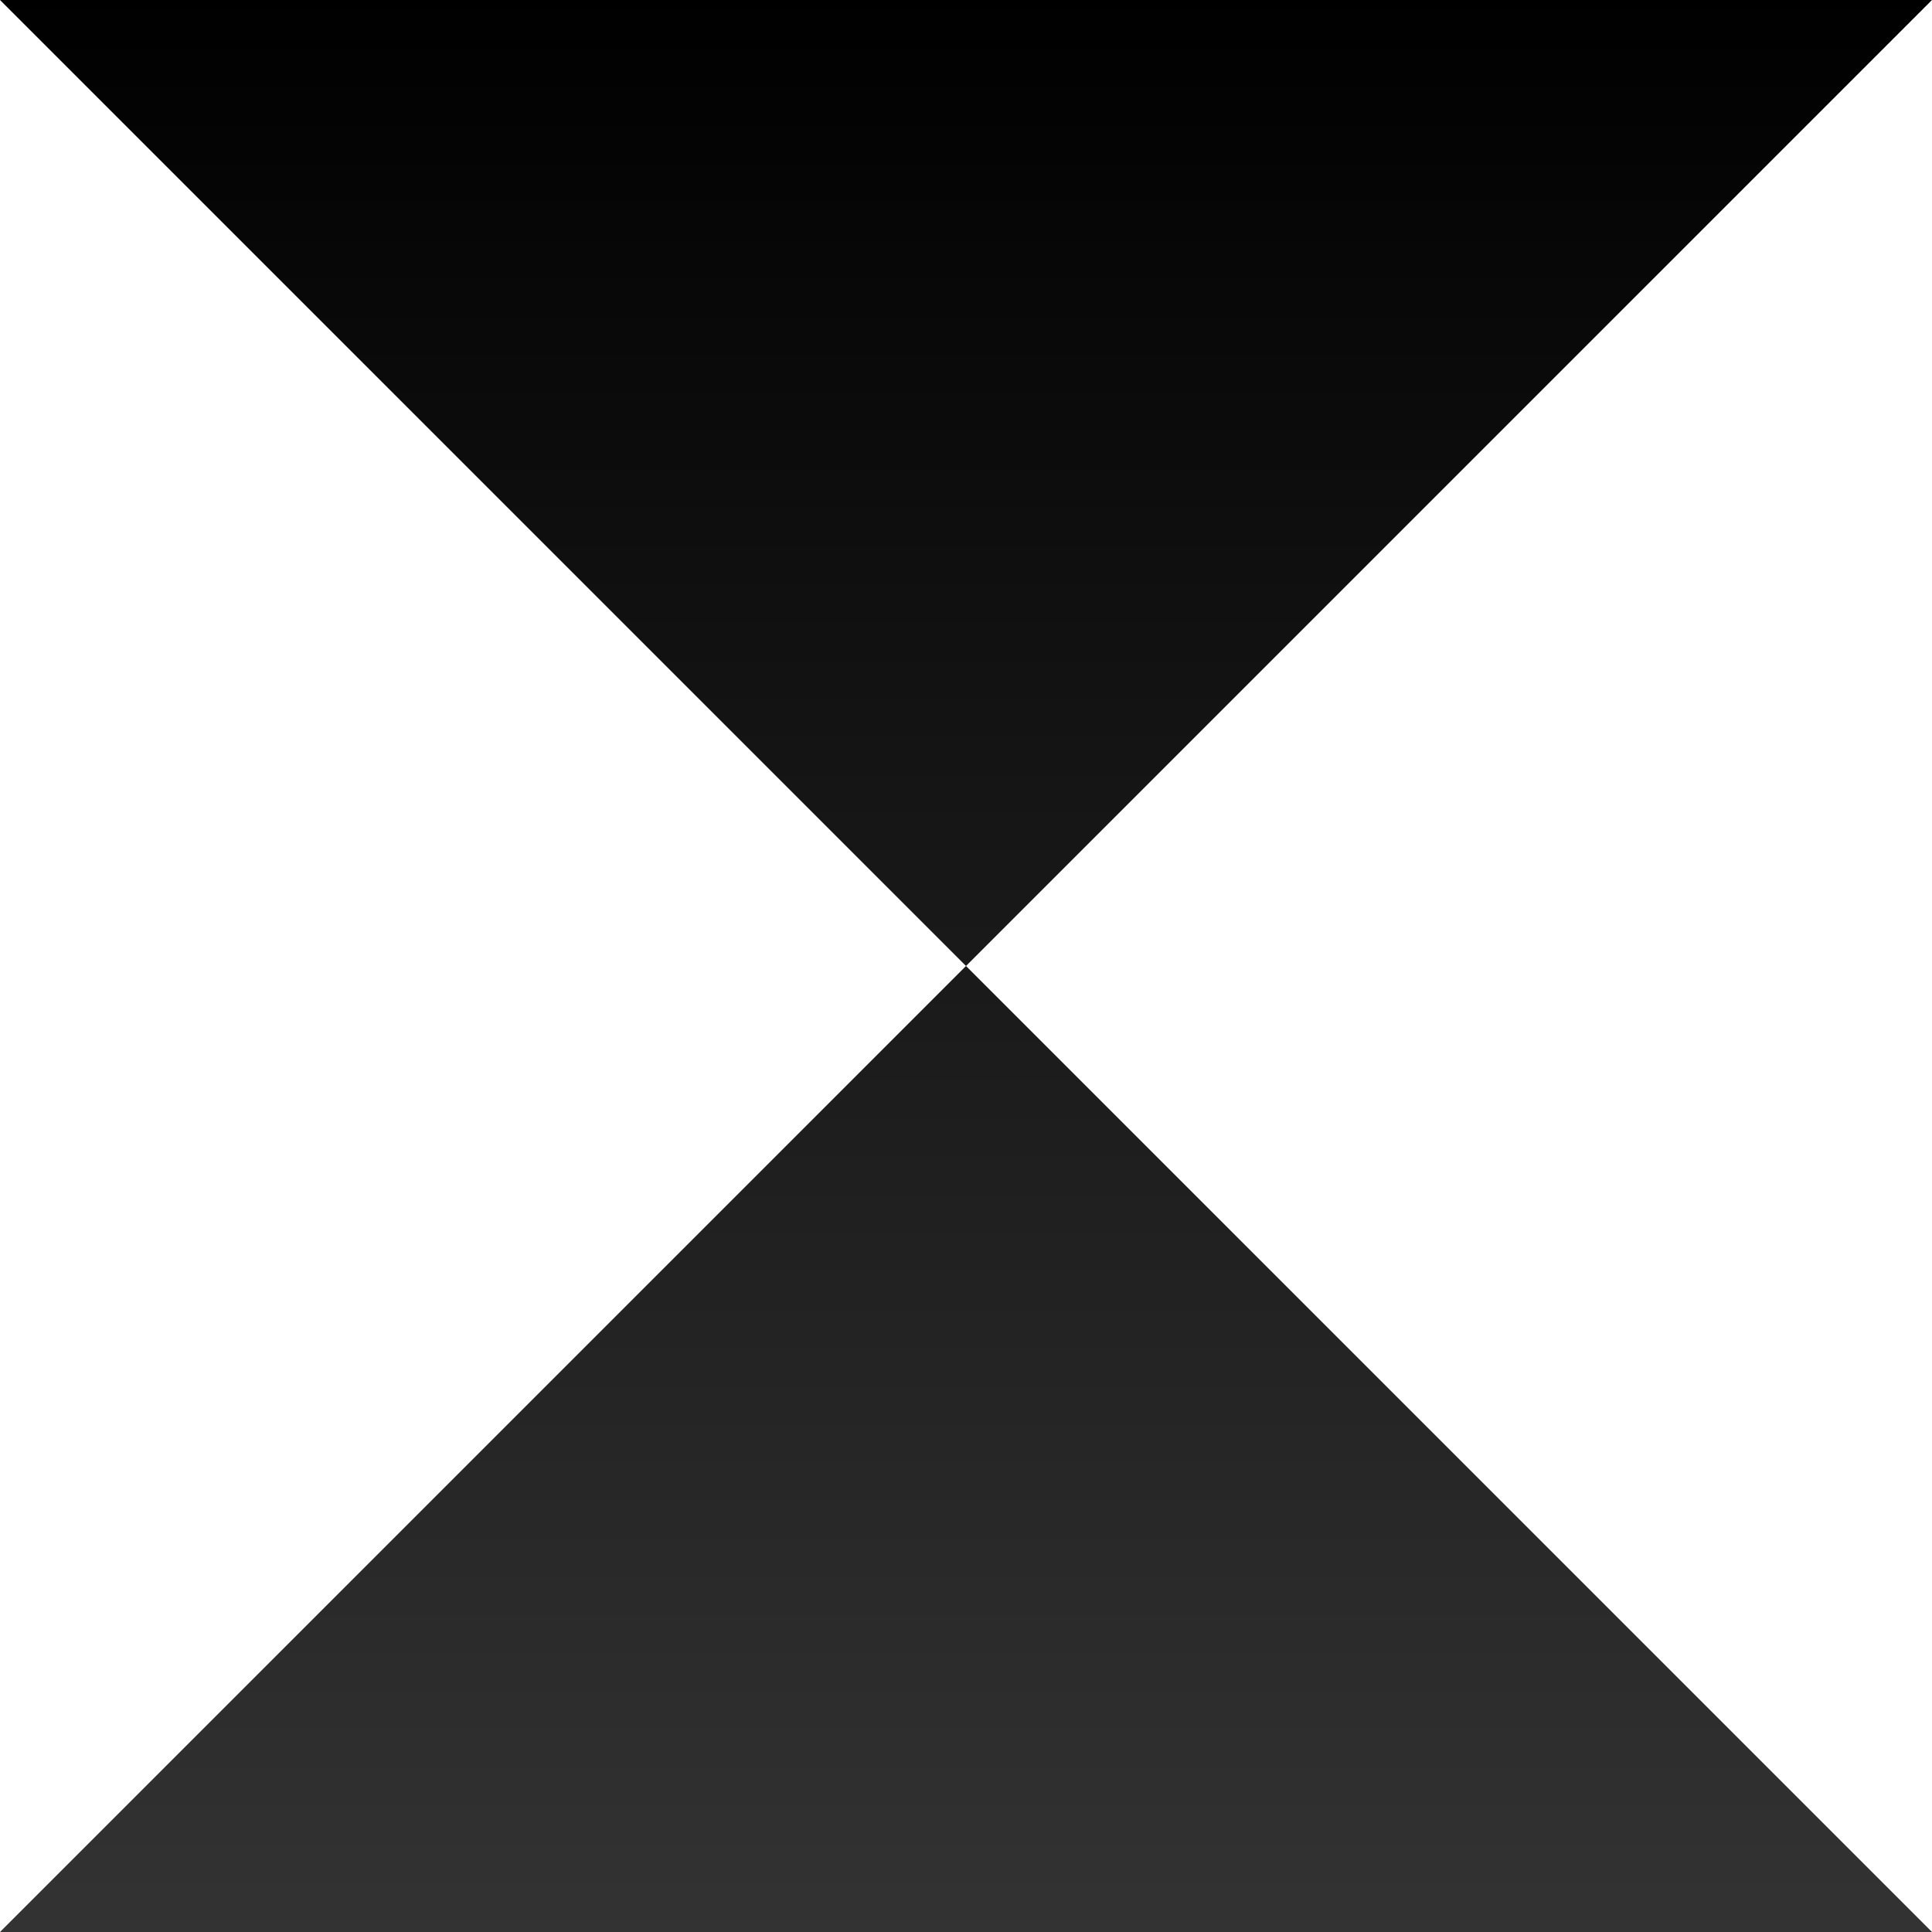 ﻿<svg xmlns="http://www.w3.org/2000/svg" viewBox="0 0 480 480">
  <defs>
    <linearGradient id="gradient" x1="0" y1="0" x2="0" y2="1">
      <stop offset="0%" stop-color="black" />
      <stop offset="100%" stop-color="#333" />
    </linearGradient>
  </defs>
  <path d="M480 0H0l240 240L480 0zM0 480h480L240 240 0 480z" fill="url(#gradient)" />
</svg>
